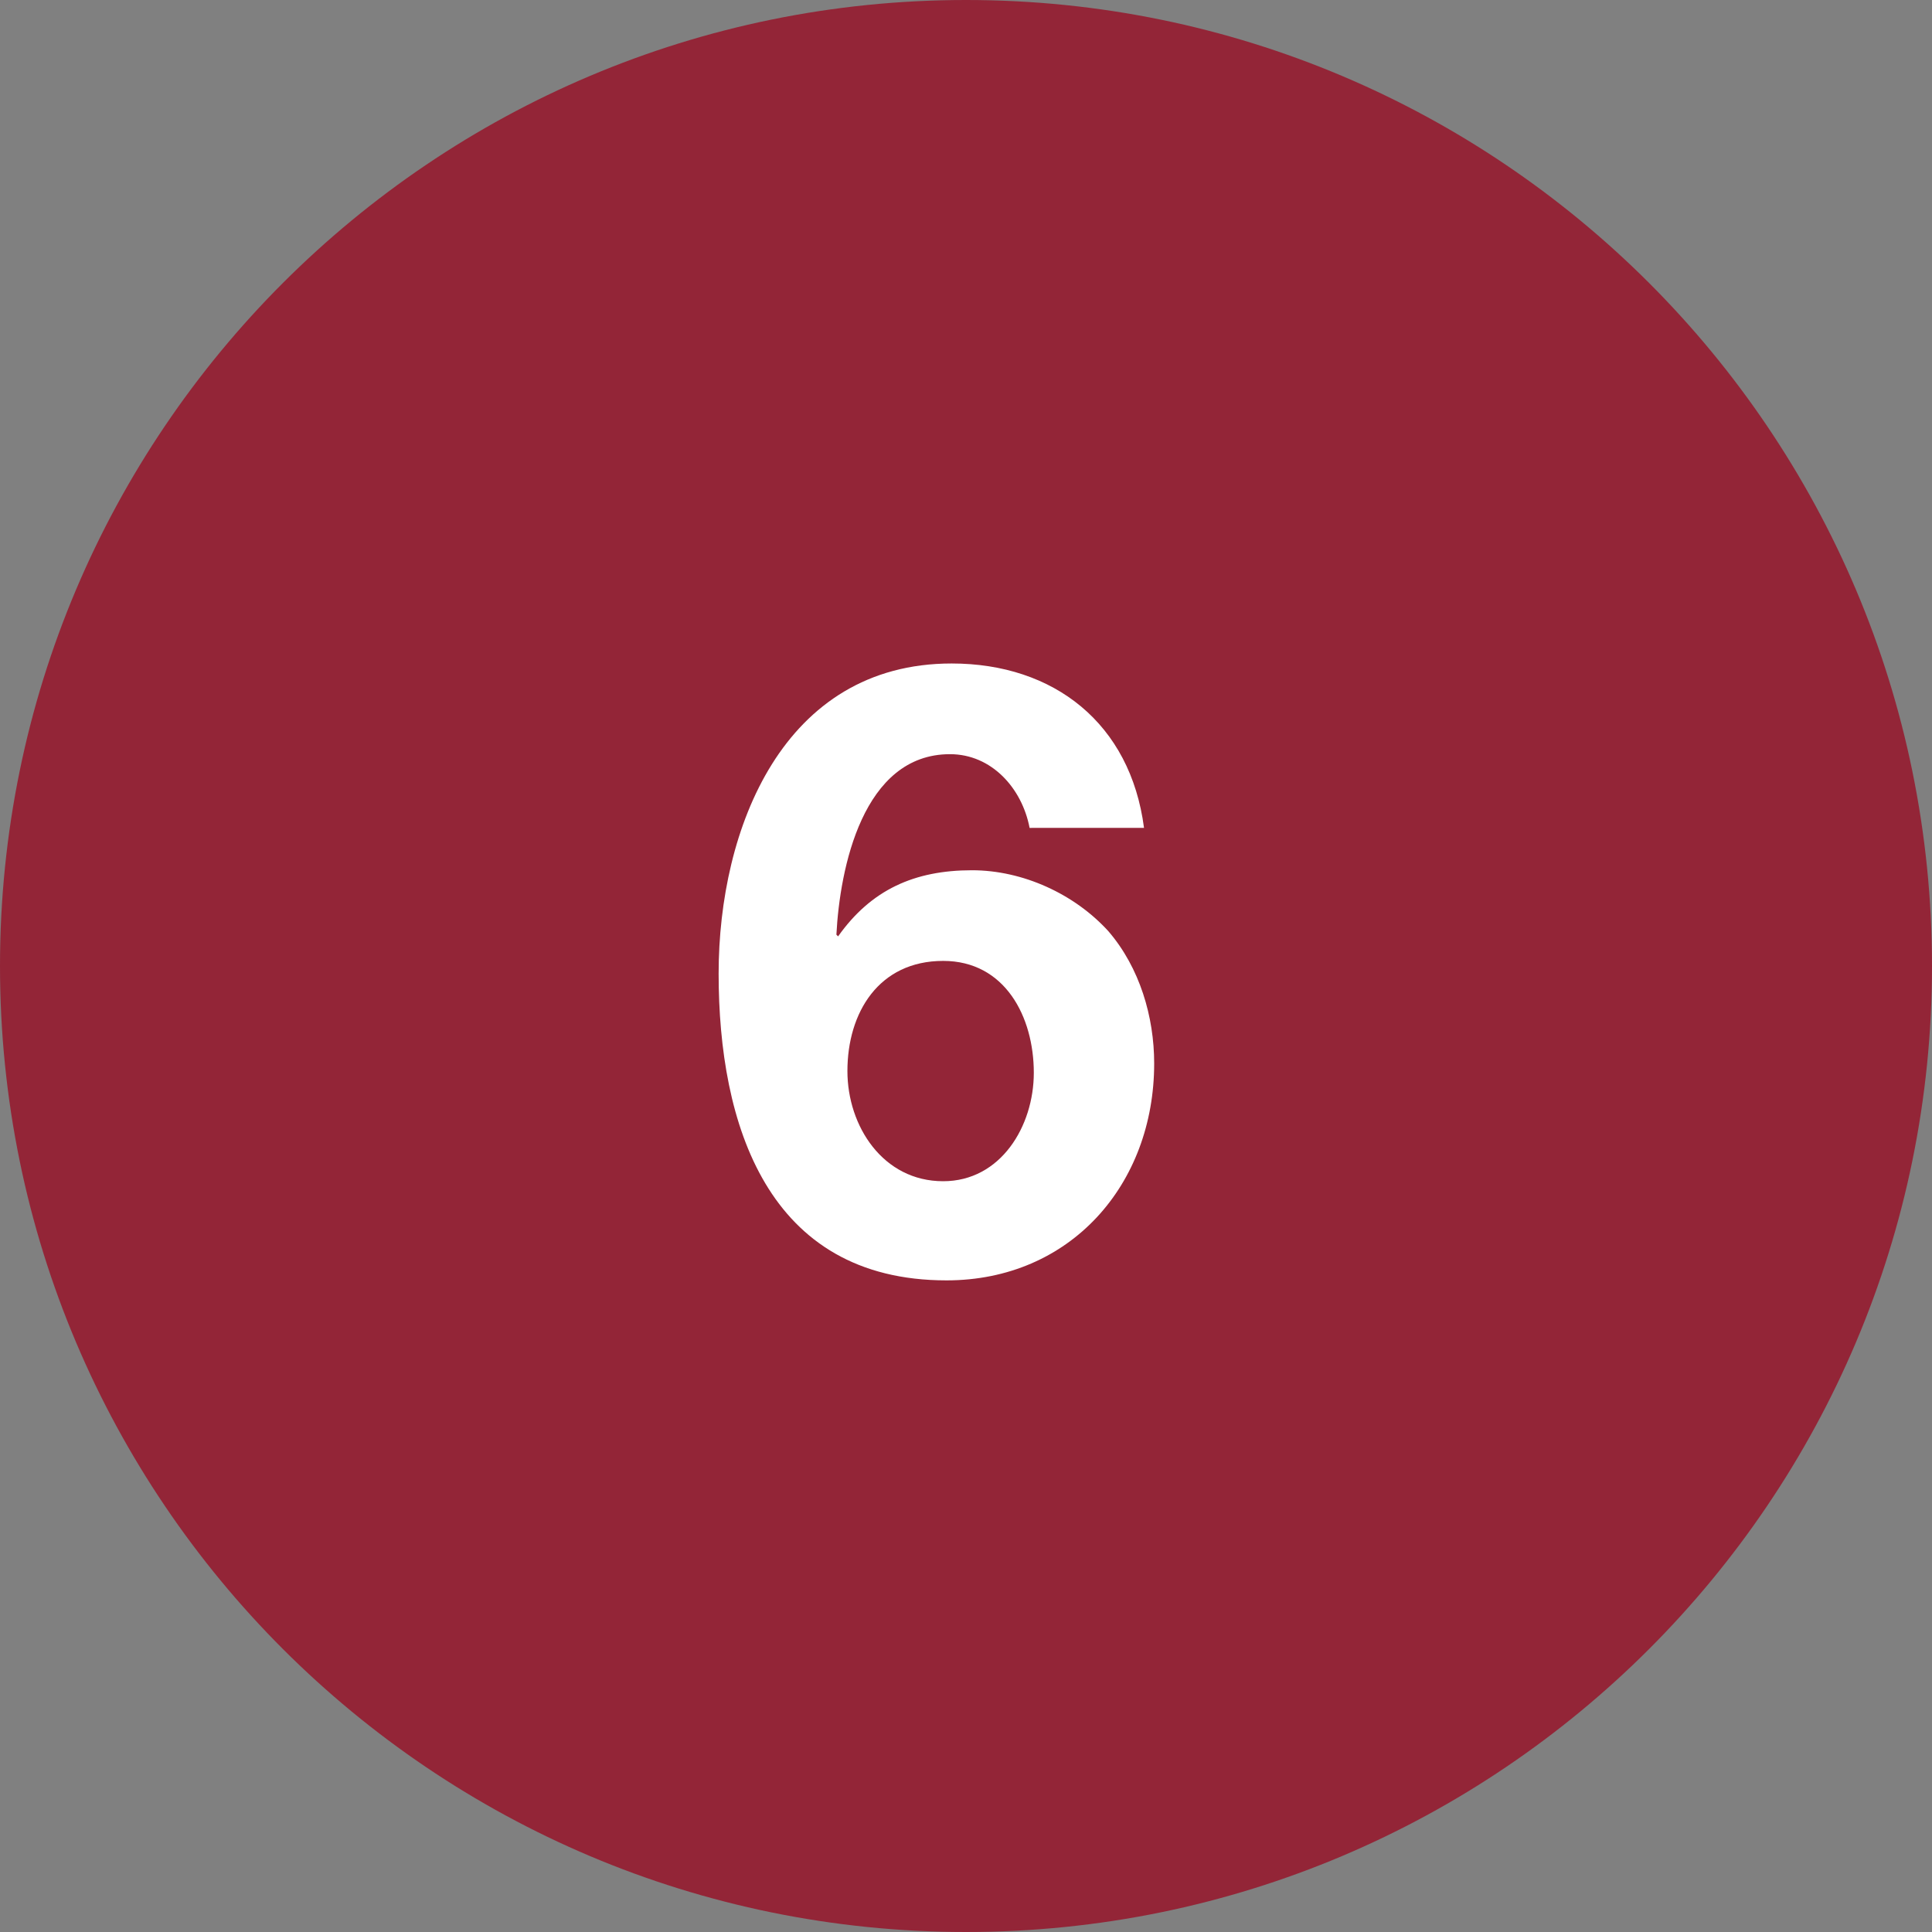 <?xml version="1.0" encoding="utf-8"?>
<!-- Generator: Adobe Illustrator 21.0.2, SVG Export Plug-In . SVG Version: 6.00 Build 0)  -->
<!DOCTYPE svg PUBLIC "-//W3C//DTD SVG 1.1//EN" "http://www.w3.org/Graphics/SVG/1.1/DTD/svg11.dtd">
<svg version="1.1" id="Ebene_1" xmlns="http://www.w3.org/2000/svg" xmlns:xlink="http://www.w3.org/1999/xlink" x="0px" y="0px"
	 viewBox="0 0 50 50" style="enable-background:new 0 0 50 50;" xml:space="preserve">
<rect x="0" y="0" width="50" height="50" fill="#808080" stroke="none"/>
<style type="text/css">
	.st0{clip-path:url(#SVGID_2_);fill:#932537;}
	.st1{clip-path:url(#SVGID_4_);fill:#FFFFFF;}
</style>
<g>
	<g>
		<defs>
			<rect id="SVGID_1_" width="50" height="50"/>
		</defs>
		<clipPath id="SVGID_2_">
			<use xlink:href="#SVGID_1_"  style="overflow:visible;"/>
		</clipPath>
		<path class="st0" d="M25,50c13.807,0,25-11.193,25-25S38.807,0,25,0S0,11.193,0,25S11.193,50,25,50"/>
	</g>
	<g>
		<defs>
			<rect id="SVGID_3_" width="50" height="50"/>
		</defs>
		<clipPath id="SVGID_4_">
			<use xlink:href="#SVGID_3_"  style="overflow:visible;"/>
		</clipPath>
		<path class="st1" d="M24.409,24.868c1.601,0,2.346,1.447,2.346,2.895c0,1.382-0.855,2.807-2.346,2.807
			c-1.557,0-2.478-1.425-2.478-2.851C21.931,26.206,22.743,24.868,24.409,24.868 M29.607,21.425
			c-0.351-2.697-2.325-4.254-4.978-4.254c-4.364,0-6.031,4.276-6.031,8.026c0,3.882,1.25,7.939,5.899,7.939
			c3.202,0,5.373-2.478,5.373-5.614c0-1.206-0.373-2.478-1.184-3.421c-0.877-0.965-2.215-1.579-3.531-1.579
			c-1.491,0-2.61,0.504-3.465,1.711l-0.044-0.044c0.088-1.711,0.68-4.671,2.939-4.671c1.075,0,1.864,0.877,2.061,1.908
			L29.607,21.425L29.607,21.425z"/>
	</g>
</g>
</svg>
